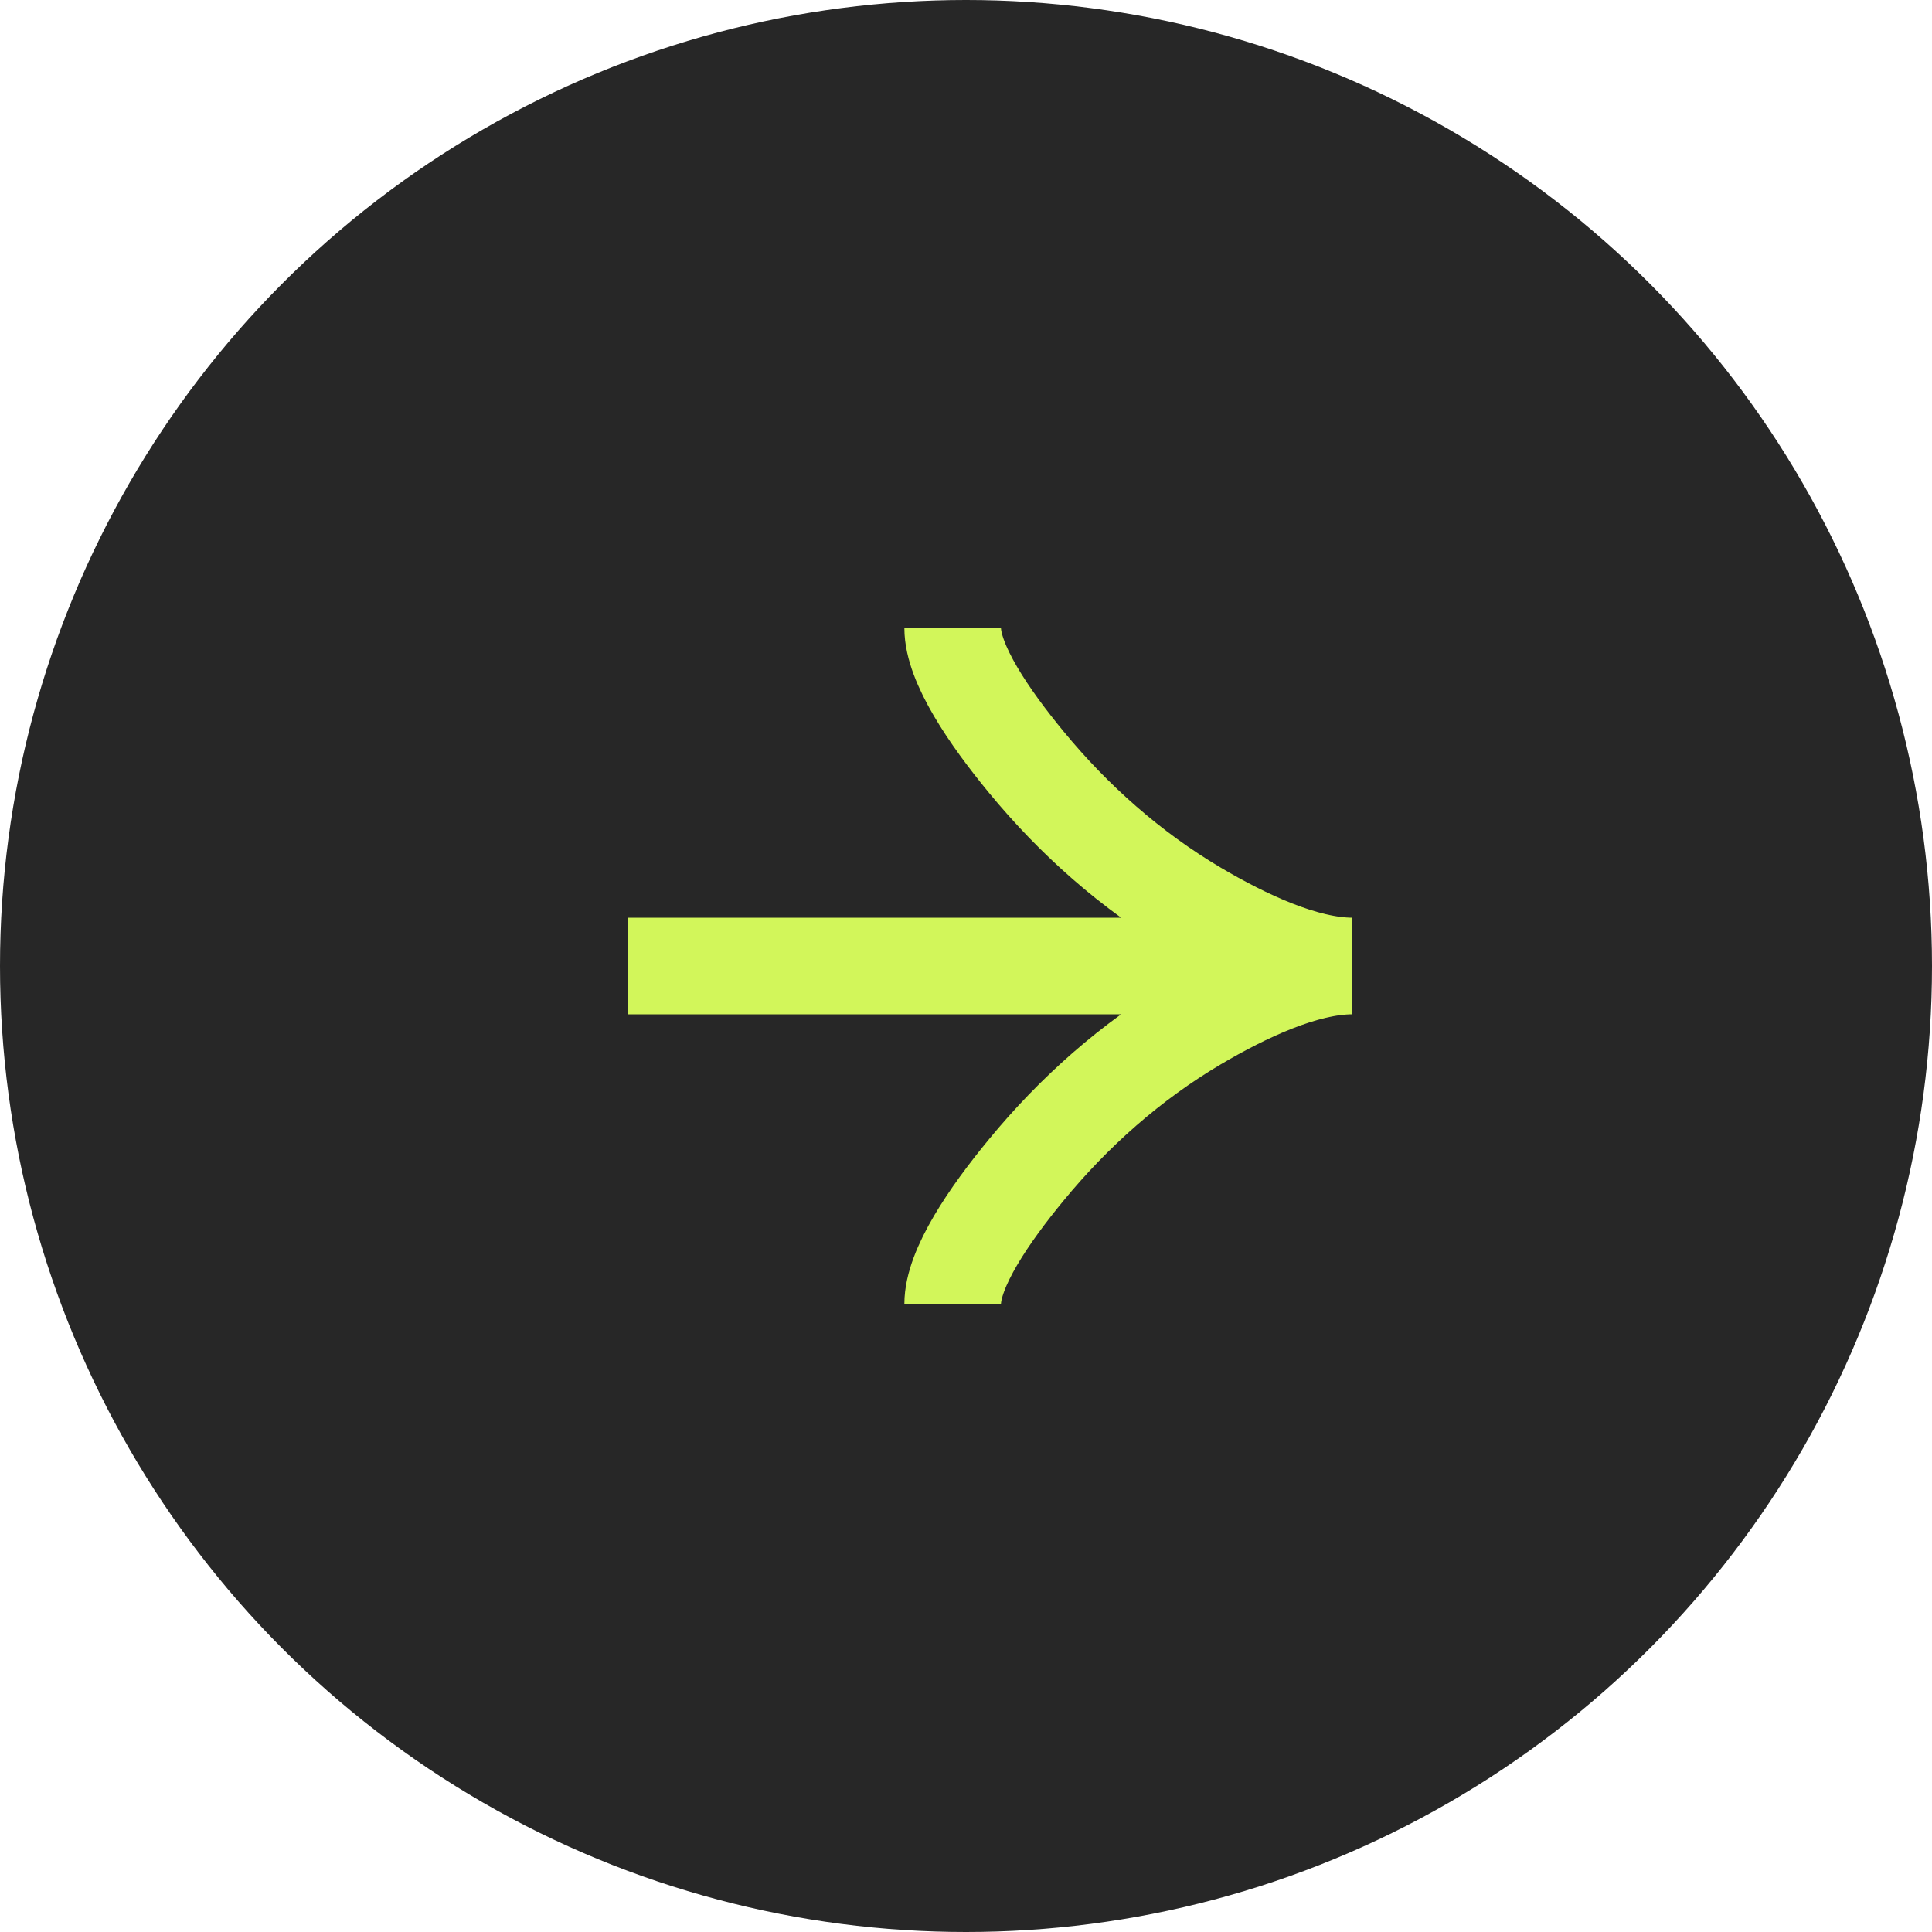 <?xml version="1.0" encoding="UTF-8"?> <svg xmlns="http://www.w3.org/2000/svg" width="40" height="40" viewBox="0 0 40 40" fill="none"><circle cx="20" cy="20" r="20" fill="#272727"></circle><path d="M19.724 27C19.724 26.258 20.482 25.15 21.25 24.22C22.237 23.02 23.416 21.973 24.768 21.174C25.782 20.575 27.011 20 28 20M28 20C27.011 20 25.781 19.425 24.768 18.826C23.416 18.026 22.237 16.979 21.25 15.781C20.482 14.85 19.724 13.74 19.724 13M28 20L13 20" stroke="#D2F65A" stroke-width="2"></path></svg> 